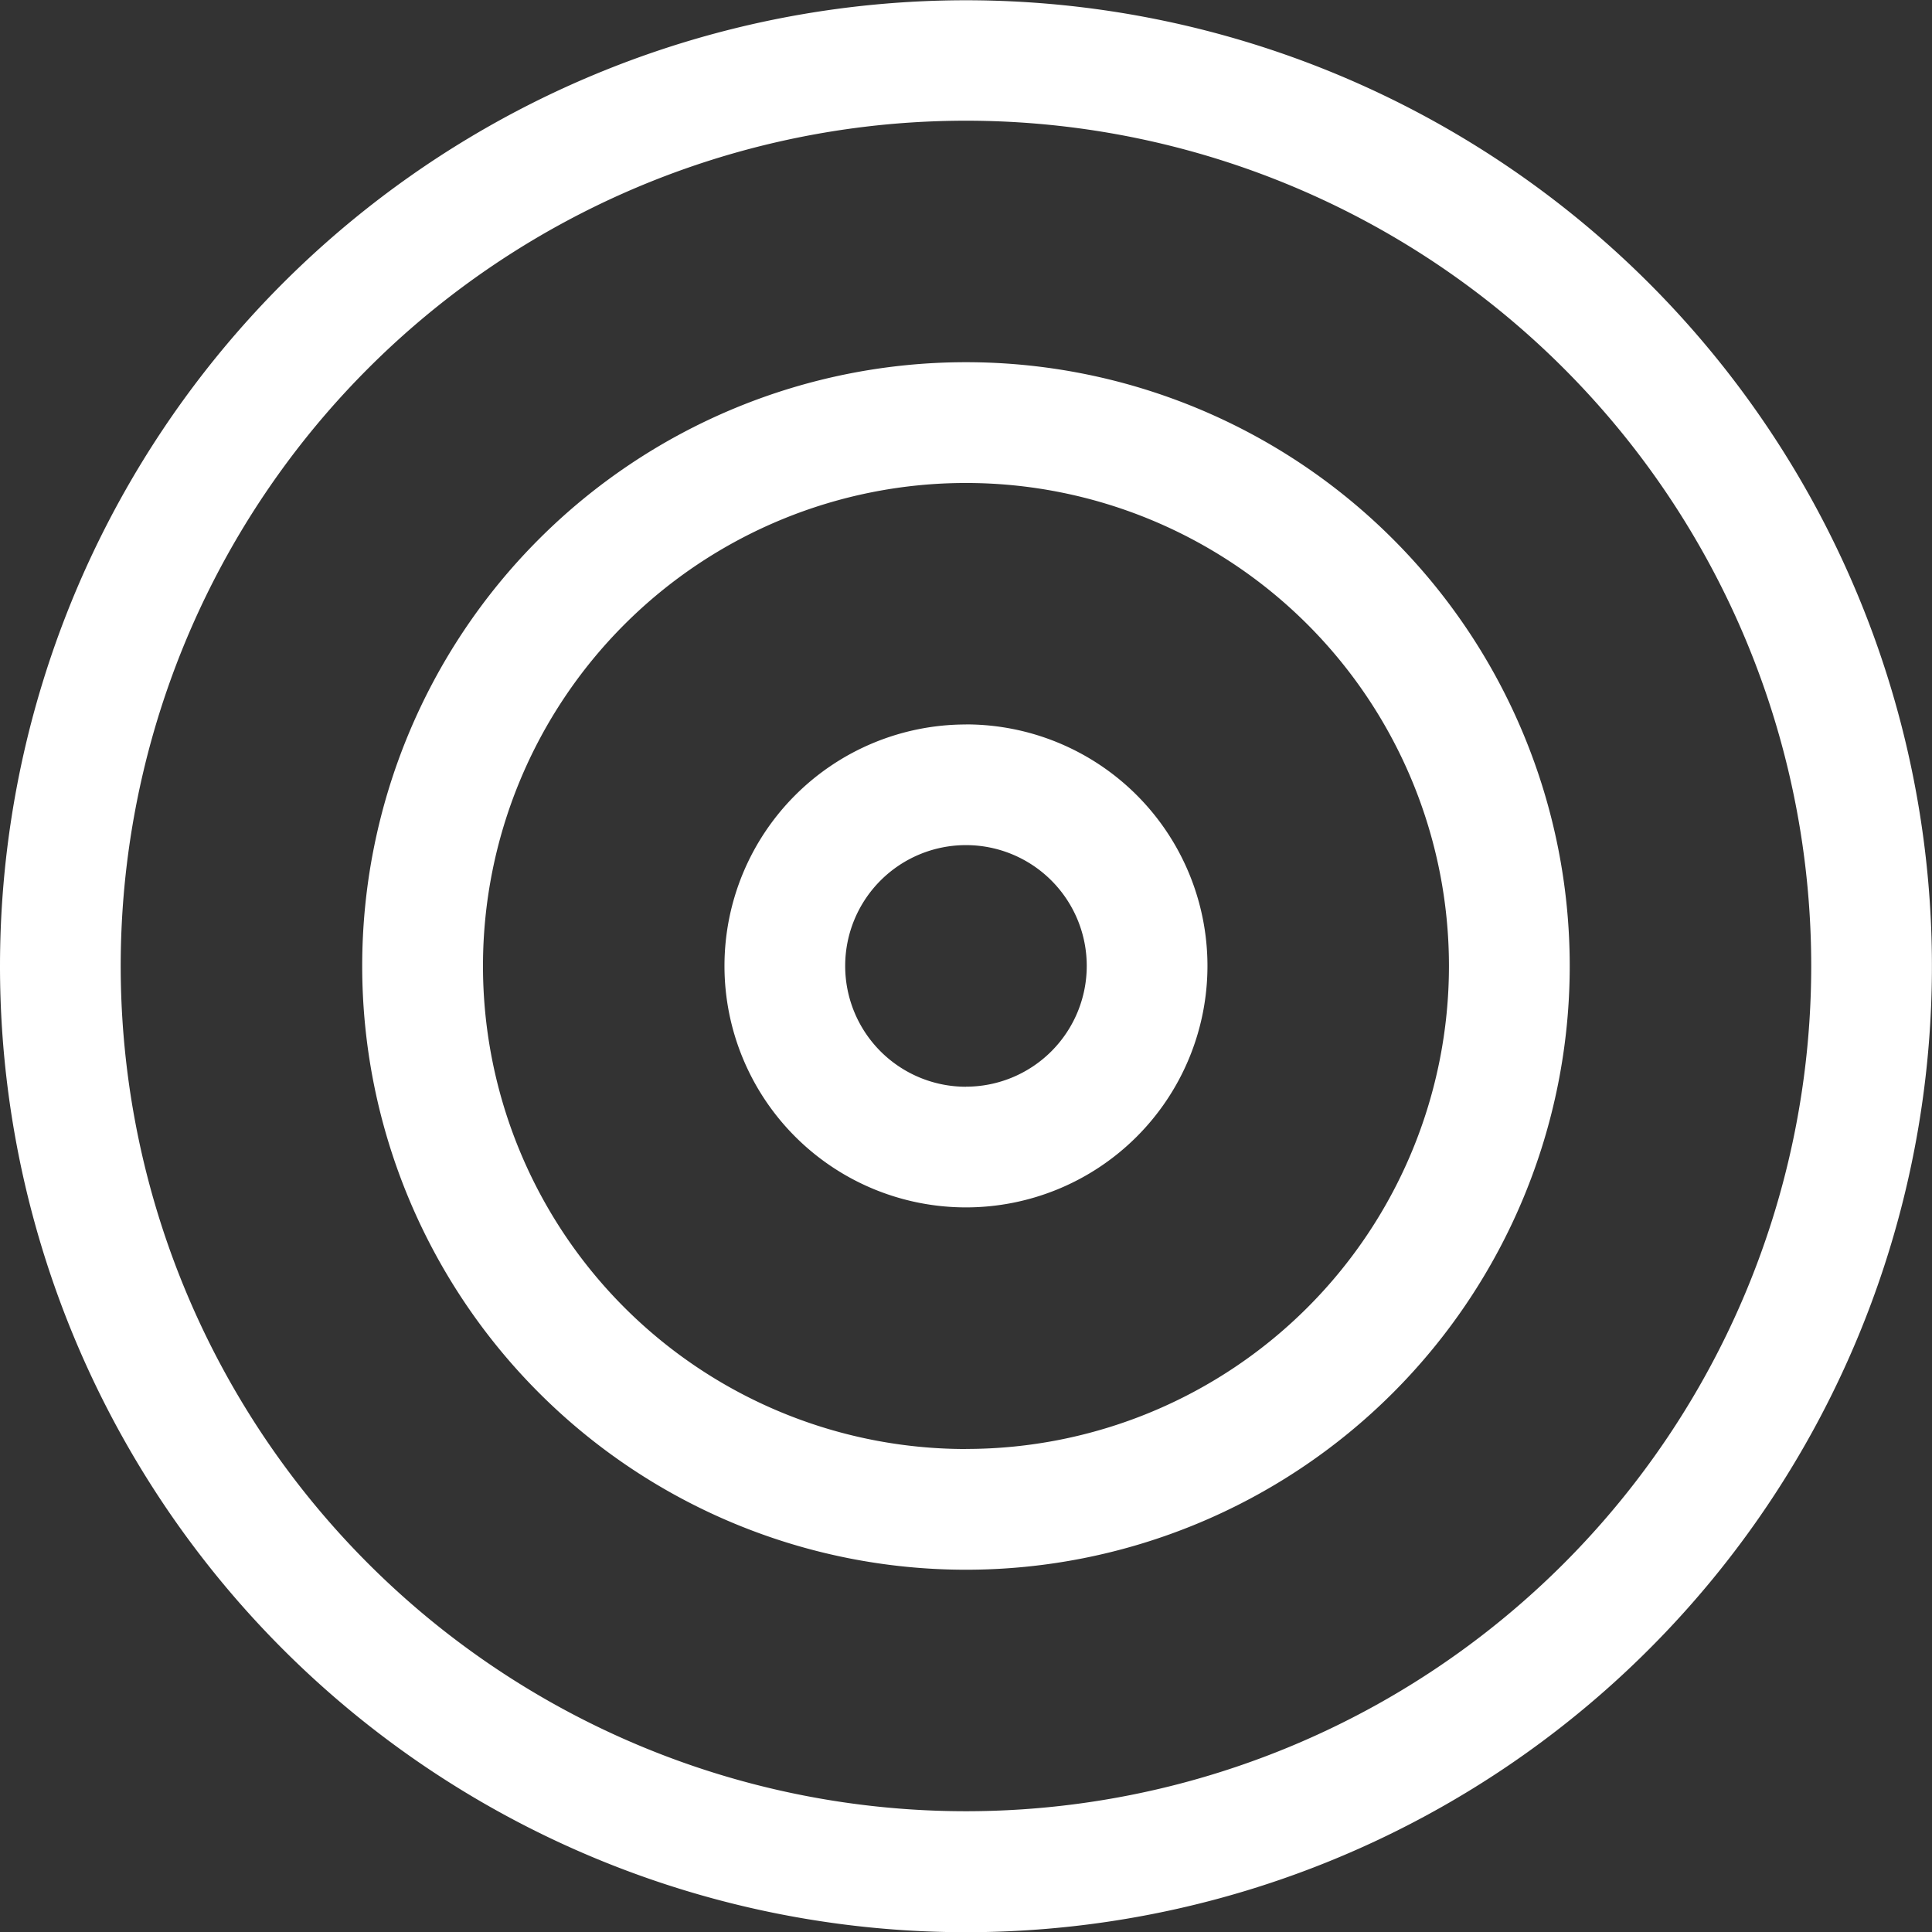 <svg xmlns="http://www.w3.org/2000/svg" width="28.297" height="28.297" viewBox="0 0 28.297 28.297">
  <rect x="0" y="0" width="28.297" height="28.297" fill="#333333" stroke="none"/>
  <path id="Path_47123" data-name="Path 47123" d="M26.528,14.148a12.38,12.38,0,1,0-12.38,12.38,12.38,12.38,0,0,0,12.38-12.38ZM0,14.148A14.148,14.148,0,1,1,14.148,28.3,14.148,14.148,0,0,1,0,14.148Zm14.148,7.074a7.074,7.074,0,1,0-7.074-7.074A7.074,7.074,0,0,0,14.148,21.223Zm0-15.917a8.843,8.843,0,1,1-8.843,8.843,8.843,8.843,0,0,1,8.843-8.843Zm0,10.611a1.769,1.769,0,1,0-1.769-1.769A1.769,1.769,0,0,0,14.148,15.917Zm0-5.306a3.537,3.537,0,1,1-3.537,3.537A3.537,3.537,0,0,1,14.148,10.611Z" fill="#fff"/>
</svg>
